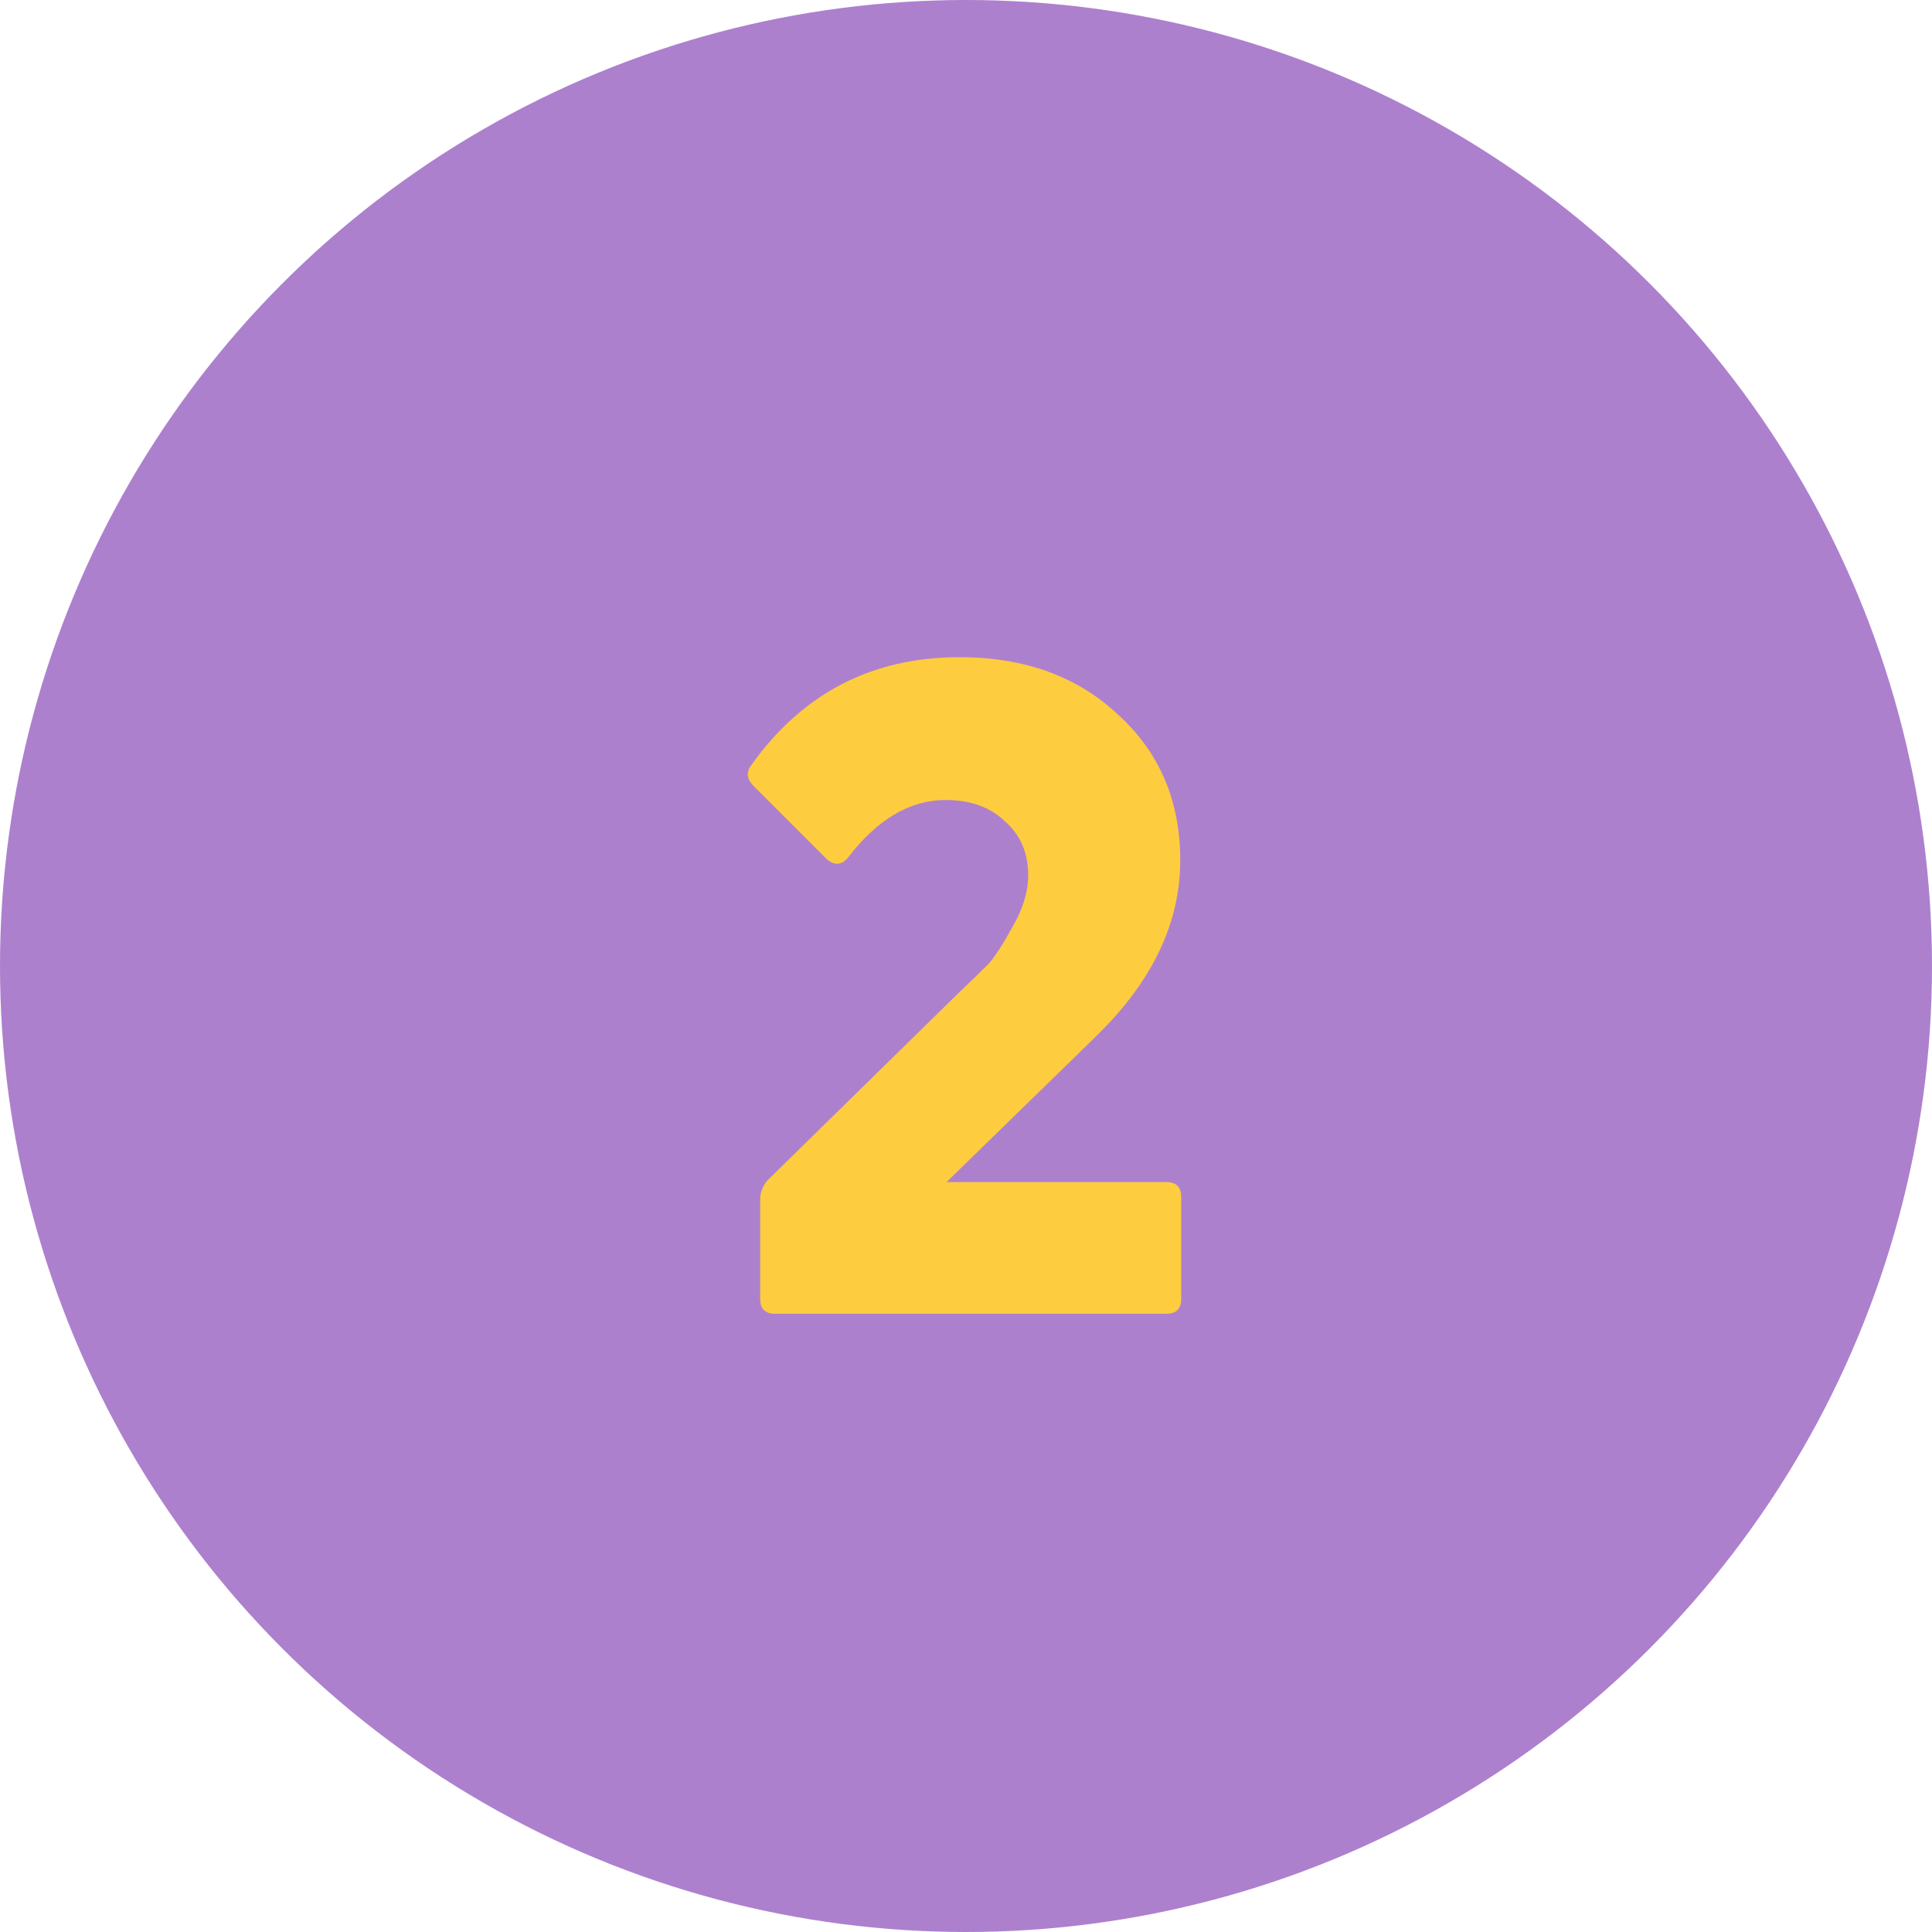 <svg width="50" height="50" viewBox="0 0 50 50" fill="none" xmlns="http://www.w3.org/2000/svg">
<circle cx="25" cy="25" r="25" fill="#AD80CE"/>
<path d="M20.057 34C19.801 34 19.673 33.872 19.673 33.616V31.024C19.673 30.88 19.729 30.728 19.841 30.568L24.785 25.72C25.153 25.368 25.417 25.112 25.577 24.952C25.737 24.776 25.945 24.456 26.201 23.992C26.473 23.528 26.609 23.08 26.609 22.648C26.609 22.072 26.409 21.608 26.009 21.256C25.625 20.888 25.113 20.704 24.473 20.704C23.545 20.704 22.697 21.208 21.929 22.216C21.753 22.408 21.561 22.4 21.353 22.192L19.505 20.344C19.329 20.168 19.305 19.992 19.433 19.816C20.761 17.944 22.561 17.008 24.833 17.008C26.513 17.008 27.881 17.504 28.937 18.496C30.009 19.472 30.545 20.728 30.545 22.264C30.545 23.864 29.841 25.36 28.433 26.752C28.385 26.8 28.353 26.832 28.337 26.848L24.497 30.592H30.185C30.441 30.592 30.569 30.72 30.569 30.976V33.616C30.569 33.872 30.441 34 30.185 34H20.057Z" fill="#FECC3F"/>
</svg>
